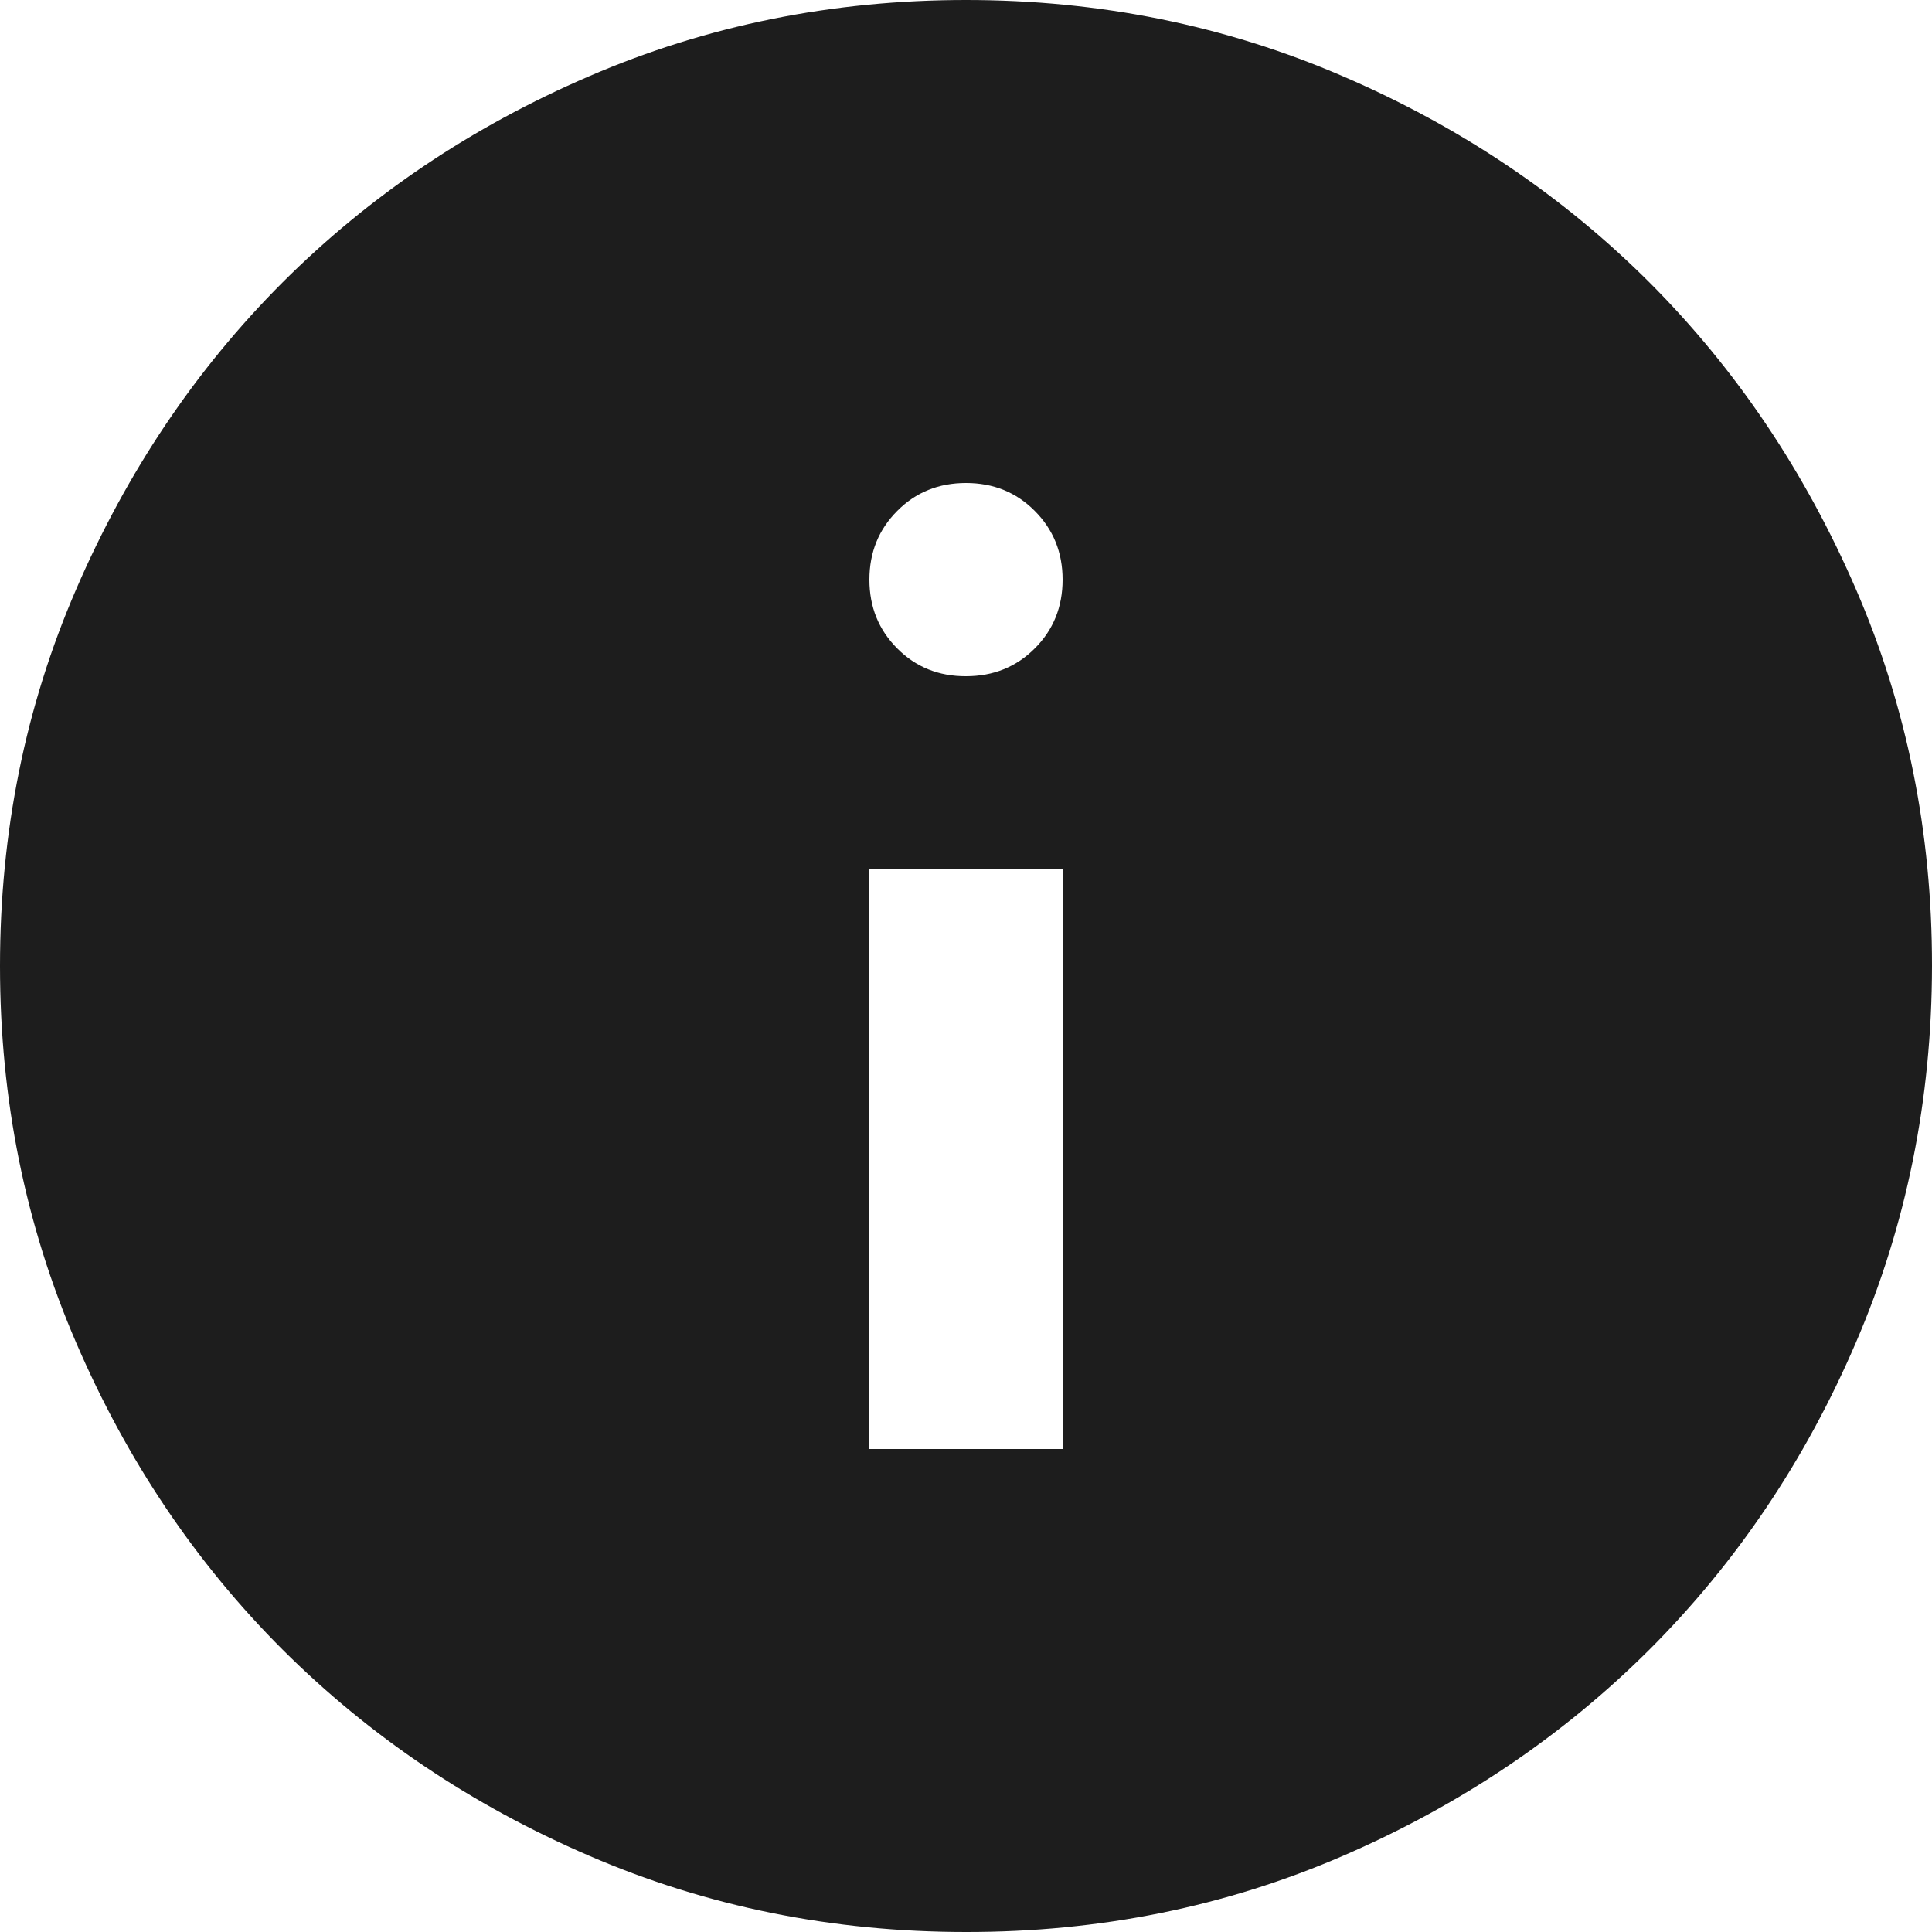 <svg width="14" height="14" viewBox="0 0 14 14" fill="none" xmlns="http://www.w3.org/2000/svg">
<path d="M6.3 10.5H7.7V6.3H6.3V10.5ZM7 4.9C7.198 4.9 7.365 4.833 7.499 4.698C7.633 4.564 7.7 4.398 7.7 4.2C7.7 4.002 7.632 3.836 7.498 3.702C7.364 3.567 7.198 3.5 7 3.5C6.802 3.5 6.636 3.567 6.502 3.702C6.368 3.836 6.3 4.002 6.3 4.2C6.3 4.398 6.367 4.564 6.502 4.699C6.636 4.834 6.803 4.901 7 4.9ZM7 14C6.032 14 5.122 13.816 4.27 13.448C3.418 13.081 2.678 12.582 2.047 11.953C1.417 11.323 0.919 10.582 0.552 9.73C0.184 8.878 0 7.968 8.86075e-07 7C-0 6.032 0.183 5.122 0.552 4.27C0.92 3.418 1.418 2.677 2.047 2.047C2.677 1.418 3.417 0.919 4.27 0.552C5.123 0.184 6.033 0 7 0C7.967 0 8.877 0.184 9.73 0.552C10.583 0.919 11.323 1.418 11.953 2.047C12.582 2.677 13.08 3.418 13.449 4.27C13.818 5.122 14.001 6.032 14 7C13.999 7.968 13.815 8.878 13.448 9.73C13.082 10.582 12.583 11.323 11.953 11.953C11.322 12.582 10.581 13.081 9.73 13.449C8.879 13.817 7.969 14.001 7 14Z" fill="#1D1D1D"/>
</svg>
